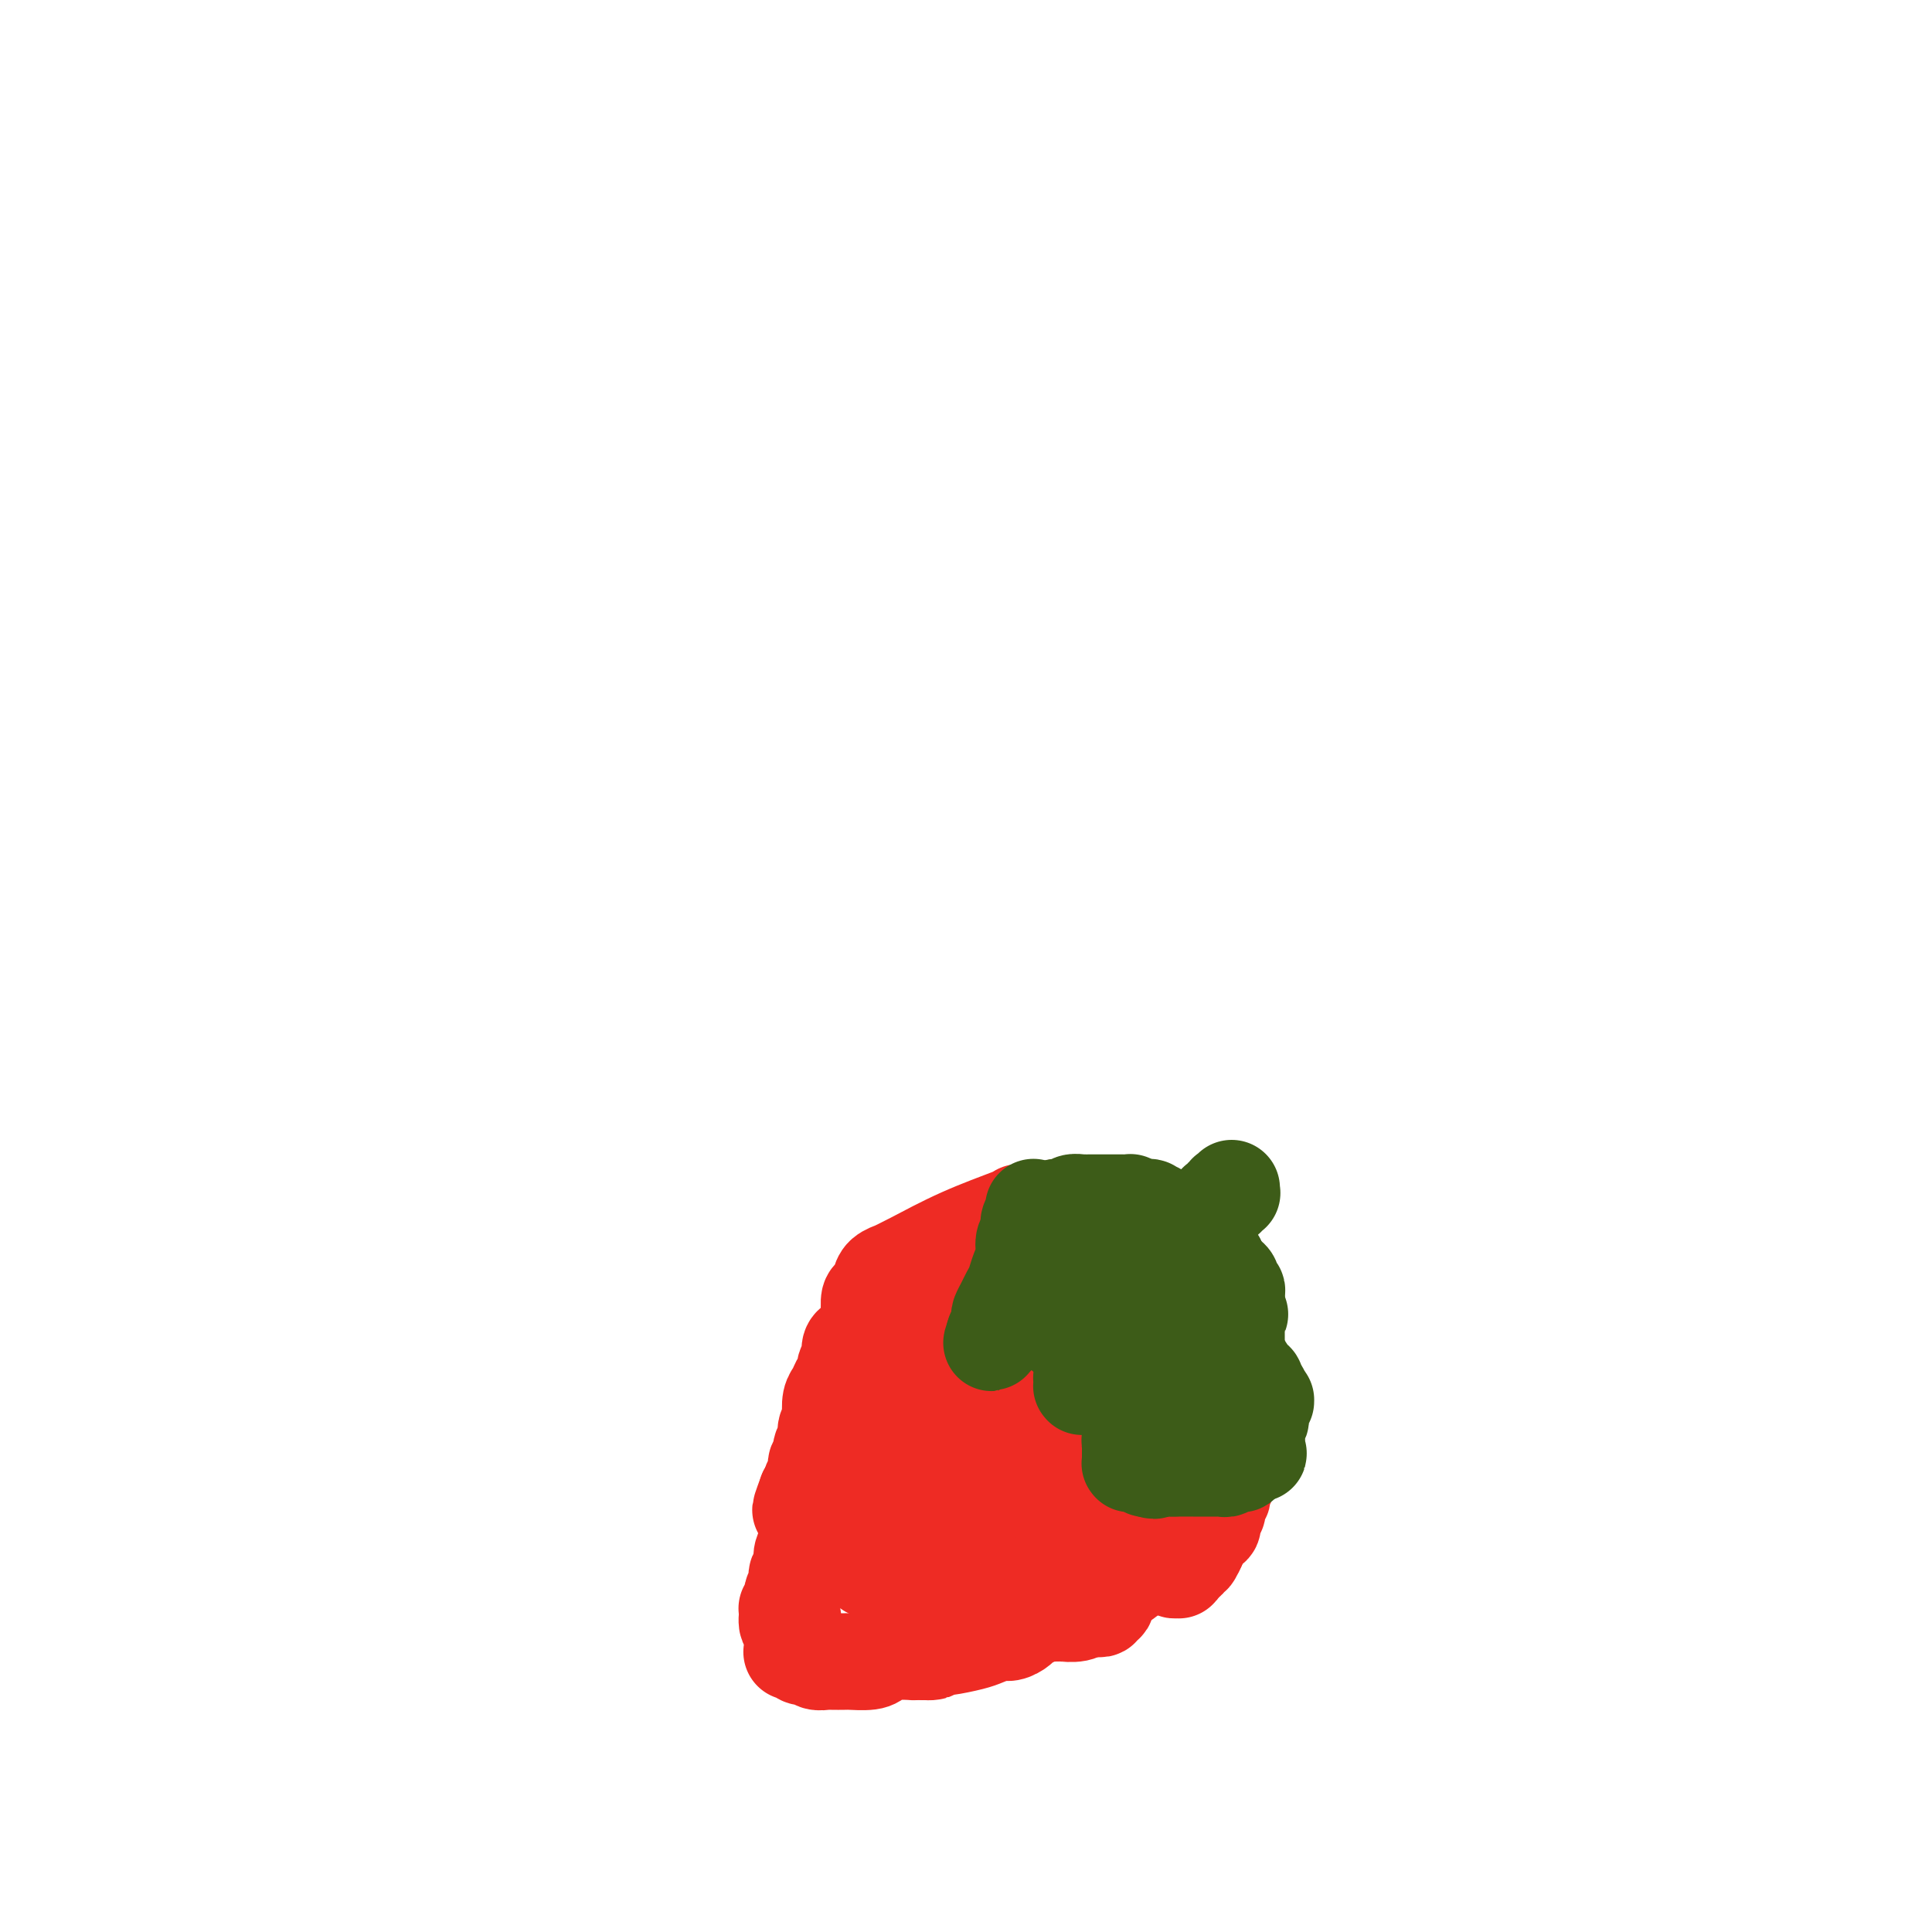<svg viewBox='0 0 400 400' version='1.1' xmlns='http://www.w3.org/2000/svg' xmlns:xlink='http://www.w3.org/1999/xlink'><g fill='none' stroke='#EE2B24' stroke-width='20' stroke-linecap='round' stroke-linejoin='round'><path d='M211,251c0.017,0.105 0.035,0.210 -2,1c-2.035,0.790 -6.121,2.267 -10,4c-3.879,1.733 -7.550,3.724 -10,5c-2.450,1.276 -3.678,1.838 -4,2c-0.322,0.162 0.264,-0.074 0,0c-0.264,0.074 -1.377,0.459 -2,1c-0.623,0.541 -0.755,1.237 -1,2c-0.245,0.763 -0.602,1.594 -1,2c-0.398,0.406 -0.838,0.387 -1,1c-0.162,0.613 -0.046,1.858 0,3c0.046,1.142 0.023,2.182 0,4c-0.023,1.818 -0.045,4.412 0,7c0.045,2.588 0.156,5.168 0,7c-0.156,1.832 -0.578,2.916 -1,4'/><path d='M179,294c-0.686,5.167 -0.902,4.085 -1,4c-0.098,-0.085 -0.079,0.827 0,2c0.079,1.173 0.218,2.607 0,4c-0.218,1.393 -0.791,2.744 -1,4c-0.209,1.256 -0.052,2.416 0,3c0.052,0.584 -0.001,0.593 0,1c0.001,0.407 0.056,1.212 0,2c-0.056,0.788 -0.221,1.558 0,2c0.221,0.442 0.830,0.556 1,1c0.170,0.444 -0.098,1.220 0,2c0.098,0.780 0.564,1.566 1,2c0.436,0.434 0.843,0.515 1,1c0.157,0.485 0.062,1.373 0,2c-0.062,0.627 -0.093,0.993 0,1c0.093,0.007 0.311,-0.347 1,0c0.689,0.347 1.849,1.393 3,2c1.151,0.607 2.293,0.774 3,1c0.707,0.226 0.980,0.509 2,1c1.020,0.491 2.788,1.189 6,2c3.212,0.811 7.868,1.734 10,2c2.132,0.266 1.740,-0.125 2,0c0.260,0.125 1.170,0.765 2,1c0.830,0.235 1.578,0.063 2,0c0.422,-0.063 0.517,-0.017 1,0c0.483,0.017 1.354,0.006 2,0c0.646,-0.006 1.066,-0.005 2,0c0.934,0.005 2.383,0.015 3,0c0.617,-0.015 0.403,-0.056 1,0c0.597,0.056 2.007,0.207 3,0c0.993,-0.207 1.569,-0.774 2,-1c0.431,-0.226 0.715,-0.113 1,0'/><path d='M226,333c2.852,-0.156 1.481,-0.046 1,0c-0.481,0.046 -0.072,0.028 0,0c0.072,-0.028 -0.192,-0.066 0,0c0.192,0.066 0.840,0.235 1,0c0.160,-0.235 -0.168,-0.875 0,-1c0.168,-0.125 0.833,0.266 1,0c0.167,-0.266 -0.165,-1.187 0,-2c0.165,-0.813 0.828,-1.517 1,-3c0.172,-1.483 -0.146,-3.746 0,-5c0.146,-1.254 0.757,-1.501 1,-2c0.243,-0.499 0.118,-1.251 0,-2c-0.118,-0.749 -0.229,-1.497 0,-2c0.229,-0.503 0.797,-0.763 1,-1c0.203,-0.237 0.039,-0.451 0,-1c-0.039,-0.549 0.046,-1.431 0,-2c-0.046,-0.569 -0.223,-0.823 0,-1c0.223,-0.177 0.844,-0.278 1,-1c0.156,-0.722 -0.154,-2.066 0,-3c0.154,-0.934 0.774,-1.458 1,-3c0.226,-1.542 0.060,-4.103 0,-5c-0.060,-0.897 -0.013,-0.132 0,-1c0.013,-0.868 -0.006,-3.370 0,-4c0.006,-0.630 0.039,0.613 0,0c-0.039,-0.613 -0.151,-3.081 0,-4c0.151,-0.919 0.564,-0.288 0,-1c-0.564,-0.712 -2.105,-2.768 -3,-4c-0.895,-1.232 -1.143,-1.639 -2,-4c-0.857,-2.361 -2.322,-6.674 -4,-9c-1.678,-2.326 -3.567,-2.665 -5,-4c-1.433,-1.335 -2.409,-3.667 -3,-5c-0.591,-1.333 -0.795,-1.666 -1,-2'/><path d='M216,261c-2.895,-4.652 -1.133,-1.782 -1,-1c0.133,0.782 -1.364,-0.522 -2,-1c-0.636,-0.478 -0.413,-0.128 -1,0c-0.587,0.128 -1.985,0.034 -3,0c-1.015,-0.034 -1.649,-0.009 -2,0c-0.351,0.009 -0.420,0.002 -1,0c-0.580,-0.002 -1.673,0.002 -2,0c-0.327,-0.002 0.111,-0.010 0,0c-0.111,0.010 -0.773,0.039 -1,0c-0.227,-0.039 -0.021,-0.146 0,0c0.021,0.146 -0.143,0.546 0,1c0.143,0.454 0.592,0.962 0,3c-0.592,2.038 -2.226,5.604 -3,9c-0.774,3.396 -0.687,6.620 -1,9c-0.313,2.380 -1.027,3.916 -1,6c0.027,2.084 0.796,4.716 1,6c0.204,1.284 -0.155,1.220 0,2c0.155,0.780 0.825,2.405 1,3c0.175,0.595 -0.145,0.160 0,0c0.145,-0.160 0.755,-0.045 1,0c0.245,0.045 0.126,0.019 0,0c-0.126,-0.019 -0.260,-0.032 0,0c0.260,0.032 0.914,0.110 1,0c0.086,-0.110 -0.395,-0.408 0,0c0.395,0.408 1.667,1.521 1,-1c-0.667,-2.521 -3.271,-8.676 -5,-12c-1.729,-3.324 -2.581,-3.818 -3,-4c-0.419,-0.182 -0.405,-0.052 -1,0c-0.595,0.052 -1.797,0.026 -3,0'/><path d='M191,281c-1.324,-0.584 -1.135,-0.043 -1,0c0.135,0.043 0.217,-0.411 0,0c-0.217,0.411 -0.732,1.688 -1,2c-0.268,0.312 -0.288,-0.341 0,0c0.288,0.341 0.885,1.677 1,2c0.115,0.323 -0.252,-0.366 0,0c0.252,0.366 1.125,1.786 2,4c0.875,2.214 1.754,5.221 2,7c0.246,1.779 -0.141,2.329 0,3c0.141,0.671 0.808,1.462 1,2c0.192,0.538 -0.093,0.822 0,1c0.093,0.178 0.562,0.250 1,0c0.438,-0.250 0.846,-0.824 1,-1c0.154,-0.176 0.056,0.045 0,0c-0.056,-0.045 -0.070,-0.355 0,-1c0.070,-0.645 0.224,-1.626 0,-2c-0.224,-0.374 -0.826,-0.143 -1,0c-0.174,0.143 0.081,0.197 0,0c-0.081,-0.197 -0.497,-0.645 -1,-1c-0.503,-0.355 -1.091,-0.618 -2,-1c-0.909,-0.382 -2.139,-0.883 -3,-1c-0.861,-0.117 -1.354,0.150 -2,0c-0.646,-0.150 -1.445,-0.717 -2,-1c-0.555,-0.283 -0.867,-0.283 -1,0c-0.133,0.283 -0.088,0.850 0,1c0.088,0.150 0.220,-0.118 0,0c-0.220,0.118 -0.791,0.620 -1,1c-0.209,0.380 -0.056,0.638 0,1c0.056,0.362 0.015,0.828 0,1c-0.015,0.172 -0.004,0.049 0,0c0.004,-0.049 0.002,-0.025 0,0'/><path d='M184,298c-0.094,0.724 0.671,0.532 1,0c0.329,-0.532 0.221,-1.406 1,-4c0.779,-2.594 2.443,-6.909 3,-10c0.557,-3.091 0.007,-4.958 0,-8c-0.007,-3.042 0.530,-7.260 1,-9c0.470,-1.740 0.872,-1.002 1,-1c0.128,0.002 -0.017,-0.732 0,-1c0.017,-0.268 0.197,-0.071 0,0c-0.197,0.071 -0.771,0.015 -1,0c-0.229,-0.015 -0.114,0.010 0,0c0.114,-0.010 0.227,-0.055 0,0c-0.227,0.055 -0.793,0.211 -1,0c-0.207,-0.211 -0.056,-0.789 0,-1c0.056,-0.211 0.016,-0.057 0,0c-0.016,0.057 -0.008,0.015 0,0c0.008,-0.015 0.017,-0.004 0,0c-0.017,0.004 -0.060,0.000 0,0c0.060,-0.000 0.222,0.004 0,0c-0.222,-0.004 -0.829,-0.015 -1,0c-0.171,0.015 0.094,0.056 0,0c-0.094,-0.056 -0.546,-0.207 -1,0c-0.454,0.207 -0.909,0.774 -1,1c-0.091,0.226 0.182,0.112 0,0c-0.182,-0.112 -0.819,-0.223 -1,0c-0.181,0.223 0.095,0.778 0,1c-0.095,0.222 -0.562,0.111 -1,0c-0.438,-0.111 -0.849,-0.222 -1,0c-0.151,0.222 -0.043,0.778 0,1c0.043,0.222 0.022,0.111 0,0'/><path d='M183,267c-1.150,0.482 -1.025,0.187 -1,0c0.025,-0.187 -0.050,-0.267 0,0c0.050,0.267 0.224,0.882 0,1c-0.224,0.118 -0.848,-0.259 -1,0c-0.152,0.259 0.166,1.154 0,2c-0.166,0.846 -0.818,1.641 -1,2c-0.182,0.359 0.105,0.280 0,1c-0.105,0.720 -0.602,2.239 -1,3c-0.398,0.761 -0.695,0.763 -1,1c-0.305,0.237 -0.616,0.708 -1,1c-0.384,0.292 -0.839,0.406 -1,1c-0.161,0.594 -0.028,1.669 0,2c0.028,0.331 -0.048,-0.081 0,0c0.048,0.081 0.220,0.655 0,1c-0.220,0.345 -0.833,0.461 -1,1c-0.167,0.539 0.113,1.500 0,2c-0.113,0.500 -0.618,0.539 -1,1c-0.382,0.461 -0.642,1.345 -1,2c-0.358,0.655 -0.813,1.082 -1,2c-0.187,0.918 -0.107,2.329 0,3c0.107,0.671 0.240,0.603 0,1c-0.240,0.397 -0.853,1.257 -1,2c-0.147,0.743 0.172,1.367 0,2c-0.172,0.633 -0.834,1.273 -1,2c-0.166,0.727 0.166,1.539 0,2c-0.166,0.461 -0.828,0.571 -1,1c-0.172,0.429 0.147,1.176 0,2c-0.147,0.824 -0.761,1.726 -1,2c-0.239,0.274 -0.103,-0.080 0,0c0.103,0.080 0.172,0.594 0,1c-0.172,0.406 -0.586,0.703 -1,1'/><path d='M167,309c-2.475,6.680 -0.663,2.380 0,1c0.663,-1.380 0.178,0.160 0,1c-0.178,0.840 -0.048,0.981 0,1c0.048,0.019 0.013,-0.082 0,0c-0.013,0.082 -0.003,0.347 0,1c0.003,0.653 0.001,1.694 0,2c-0.001,0.306 -0.001,-0.121 0,0c0.001,0.121 0.001,0.791 0,1c-0.001,0.209 -0.004,-0.045 0,0c0.004,0.045 0.016,0.387 0,1c-0.016,0.613 -0.061,1.497 0,2c0.061,0.503 0.228,0.624 0,1c-0.228,0.376 -0.850,1.007 -1,2c-0.150,0.993 0.171,2.350 0,3c-0.171,0.650 -0.834,0.595 -1,1c-0.166,0.405 0.166,1.270 0,2c-0.166,0.730 -0.829,1.324 -1,2c-0.171,0.676 0.150,1.435 0,2c-0.150,0.565 -0.772,0.936 -1,1c-0.228,0.064 -0.061,-0.179 0,0c0.061,0.179 0.016,0.780 0,1c-0.016,0.220 -0.004,0.059 0,0c0.004,-0.059 0.001,-0.017 0,0c-0.001,0.017 -0.001,0.008 0,0'/><path d='M163,334c-0.392,3.990 0.627,1.466 1,1c0.373,-0.466 0.100,1.128 0,2c-0.100,0.872 -0.027,1.022 0,1c0.027,-0.022 0.007,-0.217 0,0c-0.007,0.217 -0.002,0.845 0,1c0.002,0.155 0.001,-0.165 0,0c-0.001,0.165 -0.000,0.815 0,1c0.000,0.185 0.000,-0.094 0,0c-0.000,0.094 -0.001,0.561 0,1c0.001,0.439 0.004,0.850 0,1c-0.004,0.150 -0.015,0.041 0,0c0.015,-0.041 0.056,-0.012 0,0c-0.056,0.012 -0.208,0.007 0,0c0.208,-0.007 0.778,-0.016 1,0c0.222,0.016 0.097,0.057 0,0c-0.097,-0.057 -0.166,-0.212 0,0c0.166,0.212 0.568,0.793 1,1c0.432,0.207 0.894,0.041 1,0c0.106,-0.041 -0.142,0.041 0,0c0.142,-0.041 0.676,-0.207 1,0c0.324,0.207 0.437,0.787 1,1c0.563,0.213 1.576,0.058 2,0c0.424,-0.058 0.259,-0.018 1,0c0.741,0.018 2.388,0.015 3,0c0.612,-0.015 0.190,-0.043 1,0c0.810,0.043 2.853,0.155 4,0c1.147,-0.155 1.399,-0.577 2,-1c0.601,-0.423 1.553,-0.845 3,-1c1.447,-0.155 3.390,-0.042 4,0c0.610,0.042 -0.111,0.012 0,0c0.111,-0.012 1.056,-0.006 2,0'/><path d='M191,342c3.585,-0.249 1.549,0.129 1,0c-0.549,-0.129 0.389,-0.767 1,-1c0.611,-0.233 0.895,-0.063 1,0c0.105,0.063 0.031,0.018 0,0c-0.031,-0.018 -0.020,-0.008 0,0c0.020,0.008 0.049,0.013 0,0c-0.049,-0.013 -0.175,-0.046 0,0c0.175,0.046 0.651,0.171 2,0c1.349,-0.171 3.570,-0.637 5,-1c1.430,-0.363 2.070,-0.622 3,-1c0.930,-0.378 2.150,-0.874 3,-1c0.850,-0.126 1.330,0.120 2,0c0.670,-0.120 1.530,-0.605 2,-1c0.470,-0.395 0.549,-0.698 1,-1c0.451,-0.302 1.275,-0.601 2,-1c0.725,-0.399 1.353,-0.898 2,-1c0.647,-0.102 1.315,0.194 2,0c0.685,-0.194 1.388,-0.879 2,-1c0.612,-0.121 1.134,0.321 2,0c0.866,-0.321 2.078,-1.406 3,-2c0.922,-0.594 1.555,-0.698 2,-1c0.445,-0.302 0.700,-0.802 1,-1c0.300,-0.198 0.643,-0.094 1,0c0.357,0.094 0.726,0.179 1,0c0.274,-0.179 0.452,-0.622 1,-1c0.548,-0.378 1.467,-0.690 2,-1c0.533,-0.310 0.682,-0.619 1,-1c0.318,-0.381 0.807,-0.834 1,-1c0.193,-0.166 0.090,-0.045 0,0c-0.090,0.045 -0.169,0.013 0,0c0.169,-0.013 0.584,-0.006 1,0'/><path d='M236,325c2.057,-1.145 0.200,-0.007 0,0c-0.200,0.007 1.255,-1.115 2,-2c0.745,-0.885 0.778,-1.532 1,-2c0.222,-0.468 0.634,-0.758 1,-1c0.366,-0.242 0.685,-0.437 1,-1c0.315,-0.563 0.624,-1.495 1,-2c0.376,-0.505 0.819,-0.583 1,-1c0.181,-0.417 0.100,-1.172 0,-2c-0.100,-0.828 -0.219,-1.727 0,-2c0.219,-0.273 0.776,0.082 1,0c0.224,-0.082 0.116,-0.600 0,-1c-0.116,-0.400 -0.242,-0.681 0,-1c0.242,-0.319 0.850,-0.676 1,-1c0.150,-0.324 -0.157,-0.614 0,-1c0.157,-0.386 0.778,-0.869 1,-1c0.222,-0.131 0.045,0.091 0,0c-0.045,-0.091 0.040,-0.496 0,-1c-0.040,-0.504 -0.207,-1.107 0,-2c0.207,-0.893 0.788,-2.074 1,-3c0.212,-0.926 0.057,-1.595 0,-2c-0.057,-0.405 -0.015,-0.546 0,-1c0.015,-0.454 0.004,-1.221 0,-2c-0.004,-0.779 -0.000,-1.570 0,-2c0.000,-0.430 -0.003,-0.499 0,-1c0.003,-0.501 0.011,-1.432 0,-2c-0.011,-0.568 -0.041,-0.771 0,-1c0.041,-0.229 0.152,-0.484 0,-1c-0.152,-0.516 -0.566,-1.293 -1,-2c-0.434,-0.707 -0.886,-1.344 -1,-2c-0.114,-0.656 0.110,-1.330 0,-2c-0.110,-0.670 -0.555,-1.335 -1,-2'/><path d='M244,281c-0.702,-3.720 -0.957,-3.020 -1,-4c-0.043,-0.980 0.125,-3.640 0,-5c-0.125,-1.360 -0.542,-1.418 -1,-2c-0.458,-0.582 -0.956,-1.686 -1,-2c-0.044,-0.314 0.367,0.161 0,0c-0.367,-0.161 -1.513,-0.960 -2,-2c-0.487,-1.040 -0.314,-2.321 -1,-3c-0.686,-0.679 -2.229,-0.757 -3,-1c-0.771,-0.243 -0.769,-0.652 -1,-1c-0.231,-0.348 -0.695,-0.636 -1,-1c-0.305,-0.364 -0.451,-0.805 -1,-1c-0.549,-0.195 -1.502,-0.143 -2,0c-0.498,0.143 -0.541,0.377 -1,0c-0.459,-0.377 -1.335,-1.366 -2,-2c-0.665,-0.634 -1.120,-0.912 -2,-1c-0.880,-0.088 -2.185,0.014 -3,0c-0.815,-0.014 -1.139,-0.144 -2,0c-0.861,0.144 -2.257,0.560 -3,1c-0.743,0.440 -0.833,0.903 -1,1c-0.167,0.097 -0.412,-0.171 -1,0c-0.588,0.171 -1.520,0.781 -2,1c-0.480,0.219 -0.510,0.047 -1,0c-0.490,-0.047 -1.441,0.030 -2,0c-0.559,-0.030 -0.727,-0.167 -1,0c-0.273,0.167 -0.650,0.637 -1,1c-0.350,0.363 -0.672,0.618 -1,1c-0.328,0.382 -0.663,0.893 -1,1c-0.337,0.107 -0.678,-0.188 -1,0c-0.322,0.188 -0.625,0.858 -1,1c-0.375,0.142 -0.821,-0.245 -1,0c-0.179,0.245 -0.089,1.123 0,2'/><path d='M203,265c-1.083,1.059 -0.290,0.706 0,1c0.290,0.294 0.077,1.235 0,2c-0.077,0.765 -0.019,1.353 0,2c0.019,0.647 -0.001,1.351 0,2c0.001,0.649 0.024,1.241 0,2c-0.024,0.759 -0.094,1.685 0,2c0.094,0.315 0.350,0.017 1,1c0.650,0.983 1.692,3.245 2,4c0.308,0.755 -0.117,0.002 0,0c0.117,-0.002 0.778,0.746 1,1c0.222,0.254 0.006,0.016 0,0c-0.006,-0.016 0.199,0.192 1,0c0.801,-0.192 2.200,-0.783 3,-1c0.800,-0.217 1.003,-0.058 1,0c-0.003,0.058 -0.211,0.016 0,0c0.211,-0.016 0.841,-0.004 1,0c0.159,0.004 -0.154,0.001 0,0c0.154,-0.001 0.773,-0.000 1,0c0.227,0.000 0.061,-0.000 0,0c-0.061,0.000 -0.016,0.000 0,0c0.016,-0.000 0.002,-0.002 0,0c-0.002,0.002 0.009,0.006 0,0c-0.009,-0.006 -0.037,-0.022 0,0c0.037,0.022 0.137,0.081 0,0c-0.137,-0.081 -0.513,-0.301 -1,0c-0.487,0.301 -1.086,1.122 -2,2c-0.914,0.878 -2.143,1.813 -4,4c-1.857,2.187 -4.343,5.628 -6,8c-1.657,2.372 -2.485,3.677 -3,5c-0.515,1.323 -0.719,2.664 -1,4c-0.281,1.336 -0.641,2.668 -1,4'/><path d='M196,308c-0.756,2.084 -0.146,0.794 0,1c0.146,0.206 -0.171,1.908 0,3c0.171,1.092 0.829,1.576 1,2c0.171,0.424 -0.144,0.790 0,1c0.144,0.210 0.746,0.264 1,0c0.254,-0.264 0.159,-0.846 0,-1c-0.159,-0.154 -0.381,0.121 0,0c0.381,-0.121 1.366,-0.639 2,-1c0.634,-0.361 0.918,-0.565 1,-1c0.082,-0.435 -0.039,-1.100 0,-2c0.039,-0.900 0.237,-2.035 0,-3c-0.237,-0.965 -0.907,-1.761 -1,-2c-0.093,-0.239 0.393,0.080 0,0c-0.393,-0.080 -1.664,-0.557 -2,-1c-0.336,-0.443 0.264,-0.851 0,-1c-0.264,-0.149 -1.391,-0.040 -2,0c-0.609,0.040 -0.699,0.010 -1,0c-0.301,-0.010 -0.815,0.001 -1,0c-0.185,-0.001 -0.043,-0.012 0,0c0.043,0.012 -0.013,0.047 0,0c0.013,-0.047 0.095,-0.177 0,0c-0.095,0.177 -0.367,0.660 0,1c0.367,0.340 1.373,0.537 3,1c1.627,0.463 3.875,1.192 7,2c3.125,0.808 7.128,1.696 10,2c2.872,0.304 4.612,0.025 6,0c1.388,-0.025 2.424,0.203 3,0c0.576,-0.203 0.690,-0.838 1,-1c0.310,-0.162 0.814,0.149 1,0c0.186,-0.149 0.053,-0.757 0,-1c-0.053,-0.243 -0.027,-0.122 0,0'/><path d='M225,307c1.702,-0.330 0.456,-0.154 0,0c-0.456,0.154 -0.122,0.287 0,0c0.122,-0.287 0.033,-0.995 0,-2c-0.033,-1.005 -0.009,-2.307 0,-3c0.009,-0.693 0.003,-0.778 0,-1c-0.003,-0.222 -0.002,-0.581 0,-1c0.002,-0.419 0.004,-0.898 0,-1c-0.004,-0.102 -0.016,0.172 0,0c0.016,-0.172 0.059,-0.789 0,-1c-0.059,-0.211 -0.218,-0.015 -1,0c-0.782,0.015 -2.185,-0.150 -3,0c-0.815,0.150 -1.042,0.613 -1,1c0.042,0.387 0.352,0.696 0,1c-0.352,0.304 -1.366,0.603 -2,1c-0.634,0.397 -0.888,0.891 -1,1c-0.112,0.109 -0.083,-0.167 0,0c0.083,0.167 0.221,0.776 0,1c-0.221,0.224 -0.799,0.064 -1,0c-0.201,-0.064 -0.023,-0.031 0,0c0.023,0.031 -0.107,0.060 0,0c0.107,-0.060 0.453,-0.210 1,0c0.547,0.210 1.295,0.779 2,0c0.705,-0.779 1.365,-2.906 2,-4c0.635,-1.094 1.243,-1.155 2,-2c0.757,-0.845 1.663,-2.474 2,-3c0.337,-0.526 0.106,0.052 0,0c-0.106,-0.052 -0.086,-0.732 0,-1c0.086,-0.268 0.240,-0.123 0,0c-0.240,0.123 -0.872,0.226 -1,0c-0.128,-0.226 0.249,-0.779 0,-1c-0.249,-0.221 -1.125,-0.111 -2,0'/><path d='M222,292c-0.870,-0.135 -1.543,0.529 -2,1c-0.457,0.471 -0.696,0.749 -1,1c-0.304,0.251 -0.673,0.476 -1,1c-0.327,0.524 -0.612,1.348 -1,2c-0.388,0.652 -0.877,1.133 -1,2c-0.123,0.867 0.121,2.120 0,3c-0.121,0.880 -0.607,1.387 -1,2c-0.393,0.613 -0.694,1.331 -1,2c-0.306,0.669 -0.618,1.289 -1,2c-0.382,0.711 -0.833,1.514 -1,2c-0.167,0.486 -0.048,0.656 0,1c0.048,0.344 0.027,0.862 0,1c-0.027,0.138 -0.060,-0.102 0,0c0.060,0.102 0.212,0.548 0,1c-0.212,0.452 -0.789,0.909 -1,1c-0.211,0.091 -0.058,-0.186 0,0c0.058,0.186 0.019,0.833 0,1c-0.019,0.167 -0.019,-0.147 0,0c0.019,0.147 0.056,0.755 0,1c-0.056,0.245 -0.204,0.126 0,0c0.204,-0.126 0.762,-0.259 1,0c0.238,0.259 0.158,0.910 0,1c-0.158,0.090 -0.393,-0.382 0,0c0.393,0.382 1.414,1.618 2,2c0.586,0.382 0.735,-0.090 1,0c0.265,0.090 0.645,0.742 1,1c0.355,0.258 0.686,0.122 1,0c0.314,-0.122 0.610,-0.228 1,0c0.390,0.228 0.874,0.792 1,1c0.126,0.208 -0.107,0.059 0,0c0.107,-0.059 0.553,-0.030 1,0'/><path d='M220,321c1.388,0.774 0.357,0.207 0,0c-0.357,-0.207 -0.040,-0.056 0,0c0.040,0.056 -0.196,0.015 0,0c0.196,-0.015 0.826,-0.005 1,0c0.174,0.005 -0.107,0.005 0,0c0.107,-0.005 0.603,-0.015 1,0c0.397,0.015 0.696,0.056 1,0c0.304,-0.056 0.613,-0.207 1,0c0.387,0.207 0.852,0.774 1,1c0.148,0.226 -0.020,0.113 0,0c0.020,-0.113 0.230,-0.227 1,0c0.770,0.227 2.102,0.793 3,1c0.898,0.207 1.364,0.055 2,0c0.636,-0.055 1.442,-0.014 2,0c0.558,0.014 0.866,-0.000 1,0c0.134,0.000 0.092,0.014 0,0c-0.092,-0.014 -0.235,-0.055 0,0c0.235,0.055 0.846,0.207 1,0c0.154,-0.207 -0.151,-0.774 0,-1c0.151,-0.226 0.757,-0.112 1,0c0.243,0.112 0.122,0.223 0,0c-0.122,-0.223 -0.245,-0.781 0,-1c0.245,-0.219 0.857,-0.100 1,0c0.143,0.100 -0.183,0.182 0,0c0.183,-0.182 0.875,-0.627 1,-1c0.125,-0.373 -0.317,-0.674 0,-1c0.317,-0.326 1.391,-0.676 2,-1c0.609,-0.324 0.751,-0.623 1,-1c0.249,-0.377 0.606,-0.832 1,-1c0.394,-0.168 0.827,-0.048 1,0c0.173,0.048 0.087,0.024 0,0'/><path d='M243,316c1.547,-1.023 0.414,-0.082 0,0c-0.414,0.082 -0.111,-0.695 0,-1c0.111,-0.305 0.029,-0.138 0,0c-0.029,0.138 -0.005,0.246 0,0c0.005,-0.246 -0.009,-0.847 0,-1c0.009,-0.153 0.041,0.142 0,0c-0.041,-0.142 -0.155,-0.721 0,-1c0.155,-0.279 0.577,-0.257 1,-1c0.423,-0.743 0.845,-2.251 1,-3c0.155,-0.749 0.041,-0.741 0,-1c-0.041,-0.259 -0.011,-0.786 0,-1c0.011,-0.214 0.003,-0.114 0,0c-0.003,0.114 -0.001,0.243 0,0c0.001,-0.243 0.000,-0.857 0,-1c-0.000,-0.143 -0.000,0.186 0,0c0.000,-0.186 0.000,-0.886 0,-1c-0.000,-0.114 -0.000,0.359 0,0c0.000,-0.359 0.000,-1.551 0,-2c-0.000,-0.449 -0.001,-0.156 0,0c0.001,0.156 0.004,0.175 0,0c-0.004,-0.175 -0.015,-0.542 0,-1c0.015,-0.458 0.057,-1.005 0,-1c-0.057,0.005 -0.212,0.564 0,0c0.212,-0.564 0.793,-2.249 1,-3c0.207,-0.751 0.041,-0.568 0,-1c-0.041,-0.432 0.041,-1.478 0,-2c-0.041,-0.522 -0.207,-0.518 0,-1c0.207,-0.482 0.788,-1.449 1,-2c0.212,-0.551 0.057,-0.687 0,-1c-0.057,-0.313 -0.016,-0.804 0,-1c0.016,-0.196 0.008,-0.098 0,0'/><path d='M247,290c0.619,-3.979 0.166,-0.926 0,0c-0.166,0.926 -0.044,-0.276 0,-1c0.044,-0.724 0.012,-0.969 0,-1c-0.012,-0.031 -0.003,0.151 0,0c0.003,-0.151 0.001,-0.635 0,-1c-0.001,-0.365 0.001,-0.613 0,-1c-0.001,-0.387 -0.004,-0.915 0,-1c0.004,-0.085 0.016,0.273 0,0c-0.016,-0.273 -0.060,-1.176 0,-2c0.060,-0.824 0.224,-1.567 0,-2c-0.224,-0.433 -0.834,-0.554 -1,-1c-0.166,-0.446 0.114,-1.217 0,-2c-0.114,-0.783 -0.622,-1.577 -1,-2c-0.378,-0.423 -0.627,-0.476 -1,-1c-0.373,-0.524 -0.870,-1.520 -1,-2c-0.130,-0.480 0.106,-0.443 0,-1c-0.106,-0.557 -0.554,-1.709 -1,-2c-0.446,-0.291 -0.889,0.277 -1,0c-0.111,-0.277 0.110,-1.399 0,-2c-0.110,-0.601 -0.552,-0.682 -1,-1c-0.448,-0.318 -0.904,-0.874 -1,-1c-0.096,-0.126 0.166,0.178 0,0c-0.166,-0.178 -0.762,-0.836 -1,-1c-0.238,-0.164 -0.118,0.167 0,0c0.118,-0.167 0.234,-0.832 0,-1c-0.234,-0.168 -0.818,0.162 -1,0c-0.182,-0.162 0.040,-0.817 0,-1c-0.040,-0.183 -0.341,0.106 -1,0c-0.659,-0.106 -1.678,-0.605 -2,-1c-0.322,-0.395 0.051,-0.684 0,-1c-0.051,-0.316 -0.525,-0.658 -1,-1'/><path d='M233,260c-2.267,-2.414 -1.933,-0.450 -2,0c-0.067,0.450 -0.533,-0.616 -1,-1c-0.467,-0.384 -0.933,-0.088 -1,0c-0.067,0.088 0.265,-0.033 0,0c-0.265,0.033 -1.128,0.219 -2,0c-0.872,-0.219 -1.754,-0.843 -2,-1c-0.246,-0.157 0.144,0.154 0,0c-0.144,-0.154 -0.822,-0.773 -1,-1c-0.178,-0.227 0.145,-0.061 0,0c-0.145,0.061 -0.757,0.016 -1,0c-0.243,-0.016 -0.118,-0.003 0,0c0.118,0.003 0.229,-0.003 0,0c-0.229,0.003 -0.797,0.016 -1,0c-0.203,-0.016 -0.040,-0.061 0,0c0.040,0.061 -0.042,0.226 0,0c0.042,-0.226 0.207,-0.845 0,-1c-0.207,-0.155 -0.788,0.155 -1,0c-0.212,-0.155 -0.057,-0.774 0,-1c0.057,-0.226 0.015,-0.061 0,0c-0.015,0.061 -0.004,0.016 0,0c0.004,-0.016 0.001,-0.004 0,0c-0.001,0.004 -0.001,0.001 0,0c0.001,-0.001 0.004,-0.000 0,0c-0.004,0.000 -0.016,0.000 0,0c0.016,-0.000 0.060,-0.000 0,0c-0.060,0.000 -0.223,0.000 0,0c0.223,-0.000 0.833,-0.000 1,0c0.167,0.000 -0.110,0.000 0,0c0.110,-0.000 0.607,-0.000 1,0c0.393,0.000 0.684,0.000 1,0c0.316,-0.000 0.658,-0.000 1,0'/><path d='M225,255c0.575,-0.155 0.014,-0.041 0,0c-0.014,0.041 0.521,0.011 1,0c0.479,-0.011 0.902,-0.003 1,0c0.098,0.003 -0.128,0.001 0,0c0.128,-0.001 0.612,-0.000 1,0c0.388,0.000 0.681,0.000 1,0c0.319,-0.000 0.664,-0.000 1,0c0.336,0.000 0.664,0.000 1,0c0.336,-0.000 0.682,-0.001 1,0c0.318,0.001 0.610,0.003 1,0c0.390,-0.003 0.878,-0.012 1,0c0.122,0.012 -0.122,0.044 0,0c0.122,-0.044 0.610,-0.166 1,0c0.390,0.166 0.682,0.619 1,1c0.318,0.381 0.664,0.691 1,1c0.336,0.309 0.663,0.618 1,1c0.337,0.382 0.683,0.837 1,1c0.317,0.163 0.606,0.034 1,0c0.394,-0.034 0.894,0.029 1,0c0.106,-0.029 -0.182,-0.149 0,0c0.182,0.149 0.832,0.566 1,1c0.168,0.434 -0.148,0.886 0,1c0.148,0.114 0.761,-0.110 1,0c0.239,0.110 0.105,0.554 0,1c-0.105,0.446 -0.182,0.893 0,1c0.182,0.107 0.622,-0.126 1,0c0.378,0.126 0.692,0.611 1,1c0.308,0.389 0.608,0.682 1,1c0.392,0.318 0.875,0.663 1,1c0.125,0.337 -0.107,0.668 0,1c0.107,0.332 0.554,0.666 1,1'/><path d='M248,268c2.118,1.964 0.414,0.373 0,0c-0.414,-0.373 0.462,0.473 1,1c0.538,0.527 0.737,0.737 1,1c0.263,0.263 0.591,0.581 1,1c0.409,0.419 0.898,0.939 1,1c0.102,0.061 -0.184,-0.338 0,0c0.184,0.338 0.838,1.414 1,2c0.162,0.586 -0.168,0.682 0,1c0.168,0.318 0.833,0.857 1,1c0.167,0.143 -0.166,-0.112 0,0c0.166,0.112 0.829,0.590 1,1c0.171,0.410 -0.150,0.753 0,1c0.150,0.247 0.772,0.398 1,1c0.228,0.602 0.061,1.654 0,2c-0.061,0.346 -0.016,-0.013 0,0c0.016,0.013 0.004,0.399 0,1c-0.004,0.601 -0.001,1.417 0,2c0.001,0.583 0.000,0.933 0,1c-0.000,0.067 -0.000,-0.151 0,0c0.000,0.151 0.000,0.669 0,1c-0.000,0.331 -0.000,0.474 0,1c0.000,0.526 0.000,1.437 0,2c-0.000,0.563 -0.000,0.780 0,1c0.000,0.220 0.000,0.444 0,1c-0.000,0.556 -0.000,1.445 0,2c0.000,0.555 0.001,0.775 0,1c-0.001,0.225 -0.003,0.455 0,1c0.003,0.545 0.011,1.404 0,2c-0.011,0.596 -0.041,0.930 0,1c0.041,0.070 0.155,-0.123 0,0c-0.155,0.123 -0.577,0.561 -1,1'/><path d='M255,299c-0.155,2.947 -0.042,1.316 0,1c0.042,-0.316 0.012,0.684 0,1c-0.012,0.316 -0.007,-0.052 0,0c0.007,0.052 0.016,0.525 0,1c-0.016,0.475 -0.056,0.953 0,1c0.056,0.047 0.207,-0.338 0,0c-0.207,0.338 -0.774,1.400 -1,2c-0.226,0.600 -0.112,0.739 0,1c0.112,0.261 0.222,0.645 0,1c-0.222,0.355 -0.778,0.683 -1,1c-0.222,0.317 -0.112,0.625 0,1c0.112,0.375 0.226,0.819 0,1c-0.226,0.181 -0.793,0.100 -1,0c-0.207,-0.100 -0.055,-0.219 0,0c0.055,0.219 0.015,0.776 0,1c-0.015,0.224 -0.003,0.116 0,0c0.003,-0.116 -0.003,-0.239 0,0c0.003,0.239 0.015,0.838 0,1c-0.015,0.162 -0.057,-0.115 0,0c0.057,0.115 0.212,0.623 0,1c-0.212,0.377 -0.793,0.623 -1,1c-0.207,0.377 -0.042,0.886 0,1c0.042,0.114 -0.040,-0.165 0,0c0.040,0.165 0.203,0.775 0,1c-0.203,0.225 -0.771,0.063 -1,0c-0.229,-0.063 -0.118,-0.029 0,0c0.118,0.029 0.241,0.052 0,0c-0.241,-0.052 -0.848,-0.179 -1,0c-0.152,0.179 0.151,0.664 0,1c-0.151,0.336 -0.758,0.525 -1,1c-0.242,0.475 -0.121,1.238 0,2'/><path d='M248,320c-1.311,3.184 -1.087,0.643 -1,0c0.087,-0.643 0.037,0.611 0,1c-0.037,0.389 -0.062,-0.088 0,0c0.062,0.088 0.209,0.742 0,1c-0.209,0.258 -0.774,0.121 -1,0c-0.226,-0.121 -0.112,-0.225 0,0c0.112,0.225 0.222,0.778 0,1c-0.222,0.222 -0.777,0.111 -1,0c-0.223,-0.111 -0.112,-0.222 0,0c0.112,0.222 0.227,0.777 0,1c-0.227,0.223 -0.797,0.113 -1,0c-0.203,-0.113 -0.040,-0.231 0,0c0.040,0.231 -0.042,0.809 0,1c0.042,0.191 0.207,-0.004 0,0c-0.207,0.004 -0.788,0.208 -1,0c-0.212,-0.208 -0.057,-0.829 0,-1c0.057,-0.171 0.014,0.109 0,0c-0.014,-0.109 -0.001,-0.607 0,-1c0.001,-0.393 -0.010,-0.681 0,-1c0.010,-0.319 0.040,-0.668 0,-1c-0.040,-0.332 -0.150,-0.648 0,-1c0.150,-0.352 0.561,-0.741 1,-1c0.439,-0.259 0.906,-0.388 1,-1c0.094,-0.612 -0.185,-1.707 0,-2c0.185,-0.293 0.834,0.217 1,0c0.166,-0.217 -0.152,-1.162 0,-2c0.152,-0.838 0.773,-1.570 1,-2c0.227,-0.430 0.061,-0.559 0,-1c-0.061,-0.441 -0.016,-1.196 0,-2c0.016,-0.804 0.005,-1.658 0,-2c-0.005,-0.342 -0.002,-0.171 0,0'/><path d='M247,307c0.464,-3.026 0.124,-2.092 0,-2c-0.124,0.092 -0.032,-0.657 0,-1c0.032,-0.343 0.005,-0.280 0,-1c-0.005,-0.720 0.013,-2.225 0,-3c-0.013,-0.775 -0.058,-0.822 0,-1c0.058,-0.178 0.218,-0.488 0,-1c-0.218,-0.512 -0.813,-1.224 -1,-2c-0.187,-0.776 0.036,-1.614 0,-2c-0.036,-0.386 -0.331,-0.321 -1,-1c-0.669,-0.679 -1.712,-2.102 -2,-3c-0.288,-0.898 0.178,-1.271 0,-2c-0.178,-0.729 -0.999,-1.813 -2,-3c-1.001,-1.187 -2.180,-2.478 -3,-4c-0.820,-1.522 -1.281,-3.276 -2,-5c-0.719,-1.724 -1.697,-3.417 -2,-4c-0.303,-0.583 0.069,-0.054 0,0c-0.069,0.054 -0.578,-0.367 -1,-1c-0.422,-0.633 -0.757,-1.479 -1,-2c-0.243,-0.521 -0.392,-0.717 -1,-1c-0.608,-0.283 -1.674,-0.654 -2,-1c-0.326,-0.346 0.086,-0.667 0,-1c-0.086,-0.333 -0.672,-0.677 -1,-1c-0.328,-0.323 -0.399,-0.626 -1,-1c-0.601,-0.374 -1.733,-0.818 -2,-1c-0.267,-0.182 0.332,-0.100 0,0c-0.332,0.100 -1.595,0.220 -2,0c-0.405,-0.220 0.049,-0.780 0,-1c-0.049,-0.220 -0.601,-0.100 -1,0c-0.399,0.100 -0.646,0.181 -1,0c-0.354,-0.181 -0.815,-0.623 -1,-1c-0.185,-0.377 -0.092,-0.688 0,-1'/><path d='M220,260c-2.349,-1.797 -1.222,-0.289 -1,0c0.222,0.289 -0.462,-0.640 -1,-1c-0.538,-0.360 -0.929,-0.149 -1,0c-0.071,0.149 0.177,0.237 0,0c-0.177,-0.237 -0.779,-0.799 -1,-1c-0.221,-0.201 -0.059,-0.040 0,0c0.059,0.040 0.016,-0.041 0,0c-0.016,0.041 -0.004,0.203 0,0c0.004,-0.203 0.001,-0.773 0,-1c-0.001,-0.227 -0.000,-0.112 0,0c0.000,0.112 0.000,0.223 0,0c-0.000,-0.223 -0.000,-0.778 0,-1c0.000,-0.222 0.000,-0.112 0,0c-0.000,0.112 -0.001,0.226 0,0c0.001,-0.226 0.004,-0.793 0,-1c-0.004,-0.207 -0.015,-0.056 0,0c0.015,0.056 0.055,0.015 0,0c-0.055,-0.015 -0.207,-0.004 0,0c0.207,0.004 0.772,0.001 1,0c0.228,-0.001 0.118,-0.000 0,0c-0.118,0.000 -0.243,0.000 0,0c0.243,-0.000 0.853,-0.000 1,0c0.147,0.000 -0.171,0.000 0,0c0.171,-0.000 0.830,-0.000 1,0c0.170,0.000 -0.150,0.000 0,0c0.150,-0.000 0.772,-0.000 1,0c0.228,0.000 0.064,0.000 0,0c-0.064,-0.000 -0.027,-0.000 0,0c0.027,0.000 0.046,0.000 0,0c-0.046,-0.000 -0.156,-0.000 0,0c0.156,0.000 0.578,0.000 1,0'/><path d='M221,255c0.729,-0.168 0.052,-0.086 0,0c-0.052,0.086 0.523,0.178 1,0c0.477,-0.178 0.857,-0.626 1,-1c0.143,-0.374 0.049,-0.675 0,-1c-0.049,-0.325 -0.052,-0.676 0,-1c0.052,-0.324 0.158,-0.623 0,-1c-0.158,-0.377 -0.582,-0.833 -1,-1c-0.418,-0.167 -0.830,-0.045 -1,0c-0.170,0.045 -0.097,0.012 0,0c0.097,-0.012 0.218,-0.004 0,0c-0.218,0.004 -0.775,0.005 -1,0c-0.225,-0.005 -0.117,-0.015 0,0c0.117,0.015 0.242,0.057 0,0c-0.242,-0.057 -0.850,-0.213 -1,0c-0.150,0.213 0.157,0.793 0,1c-0.157,0.207 -0.778,0.040 -1,0c-0.222,-0.040 -0.044,0.046 0,0c0.044,-0.046 -0.044,-0.224 0,0c0.044,0.224 0.222,0.848 0,1c-0.222,0.152 -0.844,-0.170 -1,0c-0.156,0.170 0.156,0.830 0,1c-0.156,0.170 -0.778,-0.152 -1,0c-0.222,0.152 -0.044,0.776 0,1c0.044,0.224 -0.045,0.046 0,0c0.045,-0.046 0.223,0.040 0,0c-0.223,-0.040 -0.848,-0.207 -1,0c-0.152,0.207 0.169,0.787 0,1c-0.169,0.213 -0.829,0.057 -1,0c-0.171,-0.057 0.146,-0.015 0,0c-0.146,0.015 -0.756,0.004 -1,0c-0.244,-0.004 -0.122,-0.002 0,0'/><path d='M213,255c-1.409,0.769 -0.430,0.192 0,0c0.430,-0.192 0.311,0.001 0,0c-0.311,-0.001 -0.815,-0.196 -1,0c-0.185,0.196 -0.049,0.785 0,1c0.049,0.215 0.013,0.058 0,0c-0.013,-0.058 -0.004,-0.015 0,0c0.004,0.015 0.001,0.004 0,0c-0.001,-0.004 -0.000,-0.001 0,0c0.000,0.001 0.000,0.000 0,0c-0.000,-0.000 -0.000,-0.000 0,0c0.000,0.000 0.000,0.000 0,0'/></g>
<g fill='none' stroke='#3D5C18' stroke-width='20' stroke-linecap='round' stroke-linejoin='round'><path d='M214,250c-0.033,-0.066 -0.065,-0.132 0,0c0.065,0.132 0.229,0.461 0,1c-0.229,0.539 -0.849,1.288 -1,2c-0.151,0.712 0.167,1.388 0,2c-0.167,0.612 -0.818,1.161 -1,2c-0.182,0.839 0.106,1.968 0,3c-0.106,1.032 -0.607,1.968 -1,3c-0.393,1.032 -0.680,2.159 -1,3c-0.320,0.841 -0.674,1.395 -1,2c-0.326,0.605 -0.623,1.262 -1,2c-0.377,0.738 -0.832,1.557 -1,2c-0.168,0.443 -0.049,0.511 0,1c0.049,0.489 0.027,1.399 0,2c-0.027,0.601 -0.060,0.893 0,1c0.060,0.107 0.212,0.029 0,0c-0.212,-0.029 -0.789,-0.008 -1,0c-0.211,0.008 -0.057,0.002 0,0c0.057,-0.002 0.015,-0.001 0,0c-0.015,0.001 -0.004,0.000 0,0c0.004,-0.000 0.002,-0.000 0,0'/><path d='M206,276c-1.297,3.993 -0.541,0.975 0,0c0.541,-0.975 0.866,0.094 1,0c0.134,-0.094 0.078,-1.349 0,-2c-0.078,-0.651 -0.177,-0.698 0,-1c0.177,-0.302 0.628,-0.859 1,-1c0.372,-0.141 0.663,0.134 1,0c0.337,-0.134 0.721,-0.677 1,-1c0.279,-0.323 0.453,-0.426 1,-1c0.547,-0.574 1.466,-1.618 2,-2c0.534,-0.382 0.683,-0.102 1,0c0.317,0.102 0.803,0.027 1,0c0.197,-0.027 0.105,-0.007 0,0c-0.105,0.007 -0.224,0.002 0,0c0.224,-0.002 0.791,-0.001 1,0c0.209,0.001 0.059,0.000 0,0c-0.059,-0.000 -0.026,-0.000 0,0c0.026,0.000 0.044,0.000 0,0c-0.044,-0.000 -0.151,-0.000 0,0c0.151,0.000 0.561,0.000 1,0c0.439,-0.000 0.906,-0.000 1,0c0.094,0.000 -0.185,0.000 0,0c0.185,-0.000 0.834,-0.000 1,0c0.166,0.000 -0.152,0.000 0,0c0.152,-0.000 0.773,-0.000 1,0c0.227,0.000 0.060,0.000 0,0c-0.060,-0.000 -0.012,-0.000 0,0c0.012,0.000 -0.011,0.000 0,0c0.011,-0.000 0.054,-0.000 0,0c-0.054,0.000 -0.207,0.000 0,0c0.207,-0.000 0.773,-0.000 1,0c0.227,0.000 0.113,0.000 0,0'/><path d='M221,268c1.400,-0.003 0.901,-0.012 1,0c0.099,0.012 0.797,0.045 1,0c0.203,-0.045 -0.089,-0.166 0,0c0.089,0.166 0.560,0.621 1,1c0.440,0.379 0.850,0.681 1,1c0.150,0.319 0.040,0.654 0,1c-0.040,0.346 -0.011,0.702 0,1c0.011,0.298 0.003,0.538 0,1c-0.003,0.462 0.000,1.145 0,2c-0.000,0.855 -0.004,1.883 0,3c0.004,1.117 0.015,2.324 0,3c-0.015,0.676 -0.057,0.822 0,1c0.057,0.178 0.211,0.387 0,1c-0.211,0.613 -0.789,1.629 -1,2c-0.211,0.371 -0.057,0.099 0,0c0.057,-0.099 0.015,-0.023 0,0c-0.015,0.023 -0.004,-0.008 0,0c0.004,0.008 0.001,0.054 0,0c-0.001,-0.054 -0.000,-0.207 0,0c0.000,0.207 0.000,0.773 0,1c-0.000,0.227 -0.000,0.113 0,0c0.000,-0.113 0.000,-0.226 0,0c-0.000,0.226 -0.001,0.793 0,1c0.001,0.207 0.004,0.056 0,0c-0.004,-0.056 -0.015,-0.018 0,0c0.015,0.018 0.056,0.015 0,0c-0.056,-0.015 -0.207,-0.043 0,0c0.207,0.043 0.774,0.155 1,0c0.226,-0.155 0.113,-0.578 0,-1'/><path d='M225,286c0.014,2.150 0.050,0.523 0,0c-0.050,-0.523 -0.186,0.056 0,0c0.186,-0.056 0.694,-0.747 1,-1c0.306,-0.253 0.410,-0.068 1,0c0.590,0.068 1.665,0.018 2,0c0.335,-0.018 -0.069,-0.005 0,0c0.069,0.005 0.611,0.001 1,0c0.389,-0.001 0.626,-0.000 1,0c0.374,0.000 0.885,0.000 1,0c0.115,-0.000 -0.166,-0.000 0,0c0.166,0.000 0.780,-0.000 1,0c0.220,0.000 0.045,0.000 0,0c-0.045,-0.000 0.041,-0.001 0,0c-0.041,0.001 -0.207,0.004 0,0c0.207,-0.004 0.787,-0.015 1,0c0.213,0.015 0.057,0.057 0,0c-0.057,-0.057 -0.016,-0.212 0,0c0.016,0.212 0.008,0.793 0,1c-0.008,0.207 -0.017,0.042 0,0c0.017,-0.042 0.061,0.040 0,0c-0.061,-0.040 -0.228,-0.203 0,0c0.228,0.203 0.849,0.773 1,1c0.151,0.227 -0.170,0.112 0,0c0.170,-0.112 0.830,-0.223 1,0c0.170,0.223 -0.152,0.778 0,1c0.152,0.222 0.776,0.112 1,0c0.224,-0.112 0.046,-0.226 0,0c-0.046,0.226 0.039,0.793 0,1c-0.039,0.207 -0.203,0.056 0,0c0.203,-0.056 0.772,-0.016 1,0c0.228,0.016 0.114,0.008 0,0'/><path d='M238,289c0.928,0.845 0.249,0.957 0,1c-0.249,0.043 -0.067,0.017 0,0c0.067,-0.017 0.019,-0.025 0,0c-0.019,0.025 -0.008,0.082 0,0c0.008,-0.082 0.012,-0.302 0,0c-0.012,0.302 -0.041,1.127 0,2c0.041,0.873 0.151,1.793 0,2c-0.151,0.207 -0.562,-0.298 -1,0c-0.438,0.298 -0.901,1.401 -1,2c-0.099,0.599 0.166,0.696 0,1c-0.166,0.304 -0.762,0.816 -1,1c-0.238,0.184 -0.116,0.039 0,0c0.116,-0.039 0.227,0.027 0,0c-0.227,-0.027 -0.793,-0.147 -1,0c-0.207,0.147 -0.055,0.560 0,1c0.055,0.440 0.015,0.906 0,1c-0.015,0.094 -0.004,-0.185 0,0c0.004,0.185 0.001,0.833 0,1c-0.001,0.167 -0.000,-0.148 0,0c0.000,0.148 0.000,0.758 0,1c-0.000,0.242 -0.000,0.118 0,0c0.000,-0.118 0.000,-0.228 0,0c-0.000,0.228 -0.001,0.793 0,1c0.001,0.207 0.003,0.056 0,0c-0.003,-0.056 -0.012,-0.016 0,0c0.012,0.016 0.045,0.008 0,0c-0.045,-0.008 -0.167,-0.016 0,0c0.167,0.016 0.622,0.056 1,0c0.378,-0.056 0.679,-0.207 1,0c0.321,0.207 0.663,0.774 1,1c0.337,0.226 0.668,0.113 1,0'/><path d='M238,304c0.981,0.928 1.433,0.249 2,0c0.567,-0.249 1.250,-0.067 2,0c0.750,0.067 1.568,0.018 2,0c0.432,-0.018 0.479,-0.005 1,0c0.521,0.005 1.515,0.001 2,0c0.485,-0.001 0.459,-0.000 1,0c0.541,0.000 1.647,0.000 2,0c0.353,-0.000 -0.049,-0.000 0,0c0.049,0.000 0.549,0.000 1,0c0.451,-0.000 0.853,0.000 1,0c0.147,-0.000 0.038,-0.000 0,0c-0.038,0.000 -0.006,0.000 0,0c0.006,-0.000 -0.013,-0.000 0,0c0.013,0.000 0.060,0.001 0,0c-0.060,-0.001 -0.227,-0.004 0,0c0.227,0.004 0.848,0.015 1,0c0.152,-0.015 -0.166,-0.057 0,0c0.166,0.057 0.815,0.211 1,0c0.185,-0.211 -0.094,-0.789 0,-1c0.094,-0.211 0.560,-0.057 1,0c0.440,0.057 0.854,0.015 1,0c0.146,-0.015 0.024,-0.003 0,0c-0.024,0.003 0.050,-0.003 0,0c-0.050,0.003 -0.223,0.015 0,0c0.223,-0.015 0.843,-0.055 1,0c0.157,0.055 -0.151,0.207 0,0c0.151,-0.207 0.759,-0.774 1,-1c0.241,-0.226 0.116,-0.112 0,0c-0.116,0.112 -0.224,0.223 0,0c0.224,-0.223 0.778,-0.778 1,-1c0.222,-0.222 0.111,-0.111 0,0'/><path d='M259,301c3.188,-0.357 0.657,0.251 0,0c-0.657,-0.251 0.560,-1.362 1,-2c0.440,-0.638 0.103,-0.803 0,-1c-0.103,-0.197 0.029,-0.424 0,-1c-0.029,-0.576 -0.218,-1.499 0,-2c0.218,-0.501 0.844,-0.578 1,-1c0.156,-0.422 -0.158,-1.189 0,-2c0.158,-0.811 0.788,-1.667 1,-2c0.212,-0.333 0.005,-0.145 0,0c-0.005,0.145 0.191,0.246 0,0c-0.191,-0.246 -0.769,-0.840 -1,-1c-0.231,-0.160 -0.116,0.114 0,0c0.116,-0.114 0.234,-0.615 0,-1c-0.234,-0.385 -0.821,-0.653 -1,-1c-0.179,-0.347 0.051,-0.775 0,-1c-0.051,-0.225 -0.384,-0.249 -1,-1c-0.616,-0.751 -1.517,-2.228 -2,-3c-0.483,-0.772 -0.548,-0.837 -1,-1c-0.452,-0.163 -1.291,-0.422 -2,-1c-0.709,-0.578 -1.287,-1.475 -2,-2c-0.713,-0.525 -1.560,-0.679 -2,-1c-0.440,-0.321 -0.471,-0.811 -1,-1c-0.529,-0.189 -1.555,-0.079 -2,0c-0.445,0.079 -0.308,0.127 -1,0c-0.692,-0.127 -2.213,-0.429 -3,-1c-0.787,-0.571 -0.840,-1.410 -1,-2c-0.160,-0.590 -0.427,-0.932 -1,-1c-0.573,-0.068 -1.453,0.136 -2,0c-0.547,-0.136 -0.763,-0.614 -1,-1c-0.237,-0.386 -0.496,-0.682 -1,-1c-0.504,-0.318 -1.252,-0.659 -2,-1'/><path d='M235,269c-4.094,-2.856 -1.828,-1.497 -1,-1c0.828,0.497 0.218,0.132 0,0c-0.218,-0.132 -0.044,-0.031 0,0c0.044,0.031 -0.042,-0.006 0,0c0.042,0.006 0.211,0.057 0,0c-0.211,-0.057 -0.803,-0.223 -1,0c-0.197,0.223 -0.000,0.834 0,1c0.000,0.166 -0.196,-0.113 0,0c0.196,0.113 0.784,0.619 1,1c0.216,0.381 0.059,0.637 0,1c-0.059,0.363 -0.019,0.832 0,1c0.019,0.168 0.016,0.036 0,0c-0.016,-0.036 -0.046,0.026 0,0c0.046,-0.026 0.167,-0.139 0,0c-0.167,0.139 -0.623,0.532 -1,0c-0.377,-0.532 -0.676,-1.988 -1,-3c-0.324,-1.012 -0.674,-1.581 -1,-2c-0.326,-0.419 -0.627,-0.686 -1,-1c-0.373,-0.314 -0.817,-0.673 -1,-1c-0.183,-0.327 -0.105,-0.623 0,-1c0.105,-0.377 0.239,-0.837 0,-1c-0.239,-0.163 -0.849,-0.030 -1,0c-0.151,0.030 0.156,-0.043 0,0c-0.156,0.043 -0.777,0.201 -1,0c-0.223,-0.201 -0.050,-0.761 0,-1c0.050,-0.239 -0.025,-0.157 0,0c0.025,0.157 0.150,0.390 0,0c-0.150,-0.390 -0.576,-1.404 -1,-2c-0.424,-0.596 -0.845,-0.776 -1,-1c-0.155,-0.224 -0.044,-0.493 0,-1c0.044,-0.507 0.022,-1.254 0,-2'/><path d='M225,256c-1.558,-2.697 -0.953,-1.441 -1,-1c-0.047,0.441 -0.745,0.067 -1,0c-0.255,-0.067 -0.068,0.175 0,0c0.068,-0.175 0.018,-0.765 0,-1c-0.018,-0.235 -0.005,-0.116 0,0c0.005,0.116 0.001,0.228 0,0c-0.001,-0.228 -0.000,-0.797 0,-1c0.000,-0.203 -0.001,-0.040 0,0c0.001,0.040 0.003,-0.042 0,0c-0.003,0.042 -0.011,0.207 0,0c0.011,-0.207 0.039,-0.788 0,-1c-0.039,-0.212 -0.147,-0.057 0,0c0.147,0.057 0.550,0.015 1,0c0.450,-0.015 0.948,-0.004 1,0c0.052,0.004 -0.341,0.000 0,0c0.341,-0.000 1.418,0.004 2,0c0.582,-0.004 0.671,-0.015 1,0c0.329,0.015 0.899,0.055 1,0c0.101,-0.055 -0.269,-0.207 0,0c0.269,0.207 1.175,0.772 2,1c0.825,0.228 1.570,0.117 2,0c0.430,-0.117 0.547,-0.241 1,0c0.453,0.241 1.242,0.848 2,1c0.758,0.152 1.483,-0.153 2,0c0.517,0.153 0.824,0.762 1,1c0.176,0.238 0.219,0.106 1,0c0.781,-0.106 2.301,-0.186 3,0c0.699,0.186 0.579,0.637 1,1c0.421,0.363 1.383,0.636 2,1c0.617,0.364 0.891,0.818 1,1c0.109,0.182 0.055,0.091 0,0'/><path d='M247,258c3.077,1.102 1.268,0.856 1,1c-0.268,0.144 1.004,0.679 2,1c0.996,0.321 1.717,0.429 2,1c0.283,0.571 0.127,1.606 0,2c-0.127,0.394 -0.226,0.147 0,0c0.226,-0.147 0.778,-0.194 1,0c0.222,0.194 0.116,0.630 0,1c-0.116,0.370 -0.241,0.676 0,1c0.241,0.324 0.848,0.667 1,1c0.152,0.333 -0.152,0.657 0,1c0.152,0.343 0.759,0.704 1,1c0.241,0.296 0.117,0.526 0,1c-0.117,0.474 -0.228,1.193 0,2c0.228,0.807 0.793,1.703 1,2c0.207,0.297 0.055,-0.006 0,0c-0.055,0.006 -0.015,0.320 0,1c0.015,0.680 0.004,1.727 0,2c-0.004,0.273 -0.001,-0.228 0,0c0.001,0.228 0.000,1.185 0,2c-0.000,0.815 -0.000,1.489 0,2c0.000,0.511 -0.000,0.859 0,1c0.000,0.141 0.000,0.077 0,0c-0.000,-0.077 -0.000,-0.165 0,0c0.000,0.165 0.001,0.584 0,1c-0.001,0.416 -0.004,0.830 0,1c0.004,0.170 0.015,0.097 0,0c-0.015,-0.097 -0.057,-0.219 0,0c0.057,0.219 0.211,0.780 0,1c-0.211,0.220 -0.788,0.098 -1,0c-0.212,-0.098 -0.061,-0.171 0,0c0.061,0.171 0.030,0.585 0,1'/><path d='M255,285c-0.016,2.476 -0.056,0.667 0,0c0.056,-0.667 0.209,-0.190 0,0c-0.209,0.190 -0.779,0.095 -1,0c-0.221,-0.095 -0.093,-0.190 0,0c0.093,0.190 0.152,0.667 0,1c-0.152,0.333 -0.513,0.524 -1,1c-0.487,0.476 -1.100,1.237 -2,2c-0.900,0.763 -2.087,1.529 -3,2c-0.913,0.471 -1.551,0.648 -2,1c-0.449,0.352 -0.709,0.879 -1,1c-0.291,0.121 -0.614,-0.163 -1,0c-0.386,0.163 -0.834,0.772 -1,1c-0.166,0.228 -0.048,0.075 0,0c0.048,-0.075 0.027,-0.072 0,0c-0.027,0.072 -0.060,0.212 0,0c0.060,-0.212 0.213,-0.778 0,-1c-0.213,-0.222 -0.793,-0.101 -1,0c-0.207,0.101 -0.041,0.183 0,0c0.041,-0.183 -0.041,-0.629 0,-1c0.041,-0.371 0.207,-0.666 0,-1c-0.207,-0.334 -0.788,-0.705 -1,-1c-0.212,-0.295 -0.057,-0.512 0,-1c0.057,-0.488 0.016,-1.247 0,-2c-0.016,-0.753 -0.007,-1.500 0,-2c0.007,-0.500 0.012,-0.754 0,-1c-0.012,-0.246 -0.042,-0.486 0,-1c0.042,-0.514 0.156,-1.303 0,-2c-0.156,-0.697 -0.580,-1.303 -1,-2c-0.420,-0.697 -0.834,-1.485 -1,-2c-0.166,-0.515 -0.083,-0.758 0,-1'/><path d='M239,276c-0.699,-2.561 -0.946,-0.465 -1,0c-0.054,0.465 0.084,-0.701 0,-1c-0.084,-0.299 -0.389,0.270 -1,0c-0.611,-0.270 -1.528,-1.379 -3,-2c-1.472,-0.621 -3.498,-0.755 -5,-1c-1.502,-0.245 -2.478,-0.602 -3,-1c-0.522,-0.398 -0.588,-0.839 -1,-1c-0.412,-0.161 -1.168,-0.043 -2,0c-0.832,0.043 -1.740,0.012 -2,0c-0.260,-0.012 0.126,-0.004 0,0c-0.126,0.004 -0.766,0.004 -1,0c-0.234,-0.004 -0.063,-0.011 0,0c0.063,0.011 0.017,0.042 0,0c-0.017,-0.042 -0.005,-0.156 0,0c0.005,0.156 0.001,0.583 0,1c-0.001,0.417 -0.001,0.823 0,1c0.001,0.177 0.003,0.124 0,0c-0.003,-0.124 -0.012,-0.321 0,0c0.012,0.321 0.045,1.159 0,2c-0.045,0.841 -0.167,1.685 0,2c0.167,0.315 0.623,0.100 1,0c0.377,-0.100 0.675,-0.085 1,0c0.325,0.085 0.677,0.242 1,0c0.323,-0.242 0.619,-0.881 1,-2c0.381,-1.119 0.849,-2.717 1,-4c0.151,-1.283 -0.016,-2.252 0,-3c0.016,-0.748 0.214,-1.275 0,-2c-0.214,-0.725 -0.841,-1.648 -1,-2c-0.159,-0.352 0.149,-0.133 0,0c-0.149,0.133 -0.757,0.181 -1,0c-0.243,-0.181 -0.122,-0.590 0,-1'/><path d='M223,262c-0.250,-1.178 0.125,-0.123 0,0c-0.125,0.123 -0.752,-0.685 -1,-1c-0.248,-0.315 -0.119,-0.136 0,0c0.119,0.136 0.228,0.229 0,0c-0.228,-0.229 -0.793,-0.779 -1,-1c-0.207,-0.221 -0.055,-0.112 0,0c0.055,0.112 0.015,0.226 0,0c-0.015,-0.226 -0.004,-0.793 0,-1c0.004,-0.207 0.001,-0.054 0,0c-0.001,0.054 -0.000,0.011 0,0c0.000,-0.011 0.000,0.011 0,0c-0.000,-0.011 -0.000,-0.054 0,0c0.000,0.054 0.000,0.207 0,0c-0.000,-0.207 -0.000,-0.773 0,-1c0.000,-0.227 0.000,-0.113 0,0c-0.000,0.113 -0.000,0.226 0,0c0.000,-0.226 0.000,-0.792 0,-1c-0.000,-0.208 -0.000,-0.060 0,0c0.000,0.060 0.000,0.031 0,0c-0.000,-0.031 -0.000,-0.065 0,0c0.000,0.065 0.000,0.228 0,0c-0.000,-0.228 -0.000,-0.846 0,-1c0.000,-0.154 0.001,0.156 0,0c-0.001,-0.156 -0.004,-0.776 0,-1c0.004,-0.224 0.015,-0.050 0,0c-0.015,0.050 -0.057,-0.024 0,0c0.057,0.024 0.211,0.147 0,0c-0.211,-0.147 -0.789,-0.565 -1,-1c-0.211,-0.435 -0.057,-0.886 0,-1c0.057,-0.114 0.016,0.110 0,0c-0.016,-0.110 -0.008,-0.555 0,-1'/><path d='M220,252c-0.460,-1.769 -0.109,-1.192 0,-1c0.109,0.192 -0.023,-0.001 0,0c0.023,0.001 0.202,0.196 0,0c-0.202,-0.196 -0.786,-0.785 -1,-1c-0.214,-0.215 -0.058,-0.058 0,0c0.058,0.058 0.019,0.015 0,0c-0.019,-0.015 -0.019,-0.004 0,0c0.019,0.004 0.058,0.001 0,0c-0.058,-0.001 -0.211,-0.000 0,0c0.211,0.000 0.788,-0.000 1,0c0.212,0.000 0.060,0.001 0,0c-0.060,-0.001 -0.028,-0.004 0,0c0.028,0.004 0.052,0.015 0,0c-0.052,-0.015 -0.182,-0.057 0,0c0.182,0.057 0.675,0.211 1,0c0.325,-0.211 0.483,-0.789 1,-1c0.517,-0.211 1.392,-0.057 2,0c0.608,0.057 0.949,0.015 1,0c0.051,-0.015 -0.189,-0.004 0,0c0.189,0.004 0.806,0.001 1,0c0.194,-0.001 -0.036,-0.000 0,0c0.036,0.000 0.338,0.000 1,0c0.662,-0.000 1.683,-0.000 2,0c0.317,0.000 -0.070,-0.000 0,0c0.070,0.000 0.597,0.000 1,0c0.403,-0.000 0.682,-0.001 1,0c0.318,0.001 0.676,0.003 1,0c0.324,-0.003 0.612,-0.011 1,0c0.388,0.011 0.874,0.041 1,0c0.126,-0.041 -0.107,-0.155 0,0c0.107,0.155 0.553,0.577 1,1'/><path d='M235,250c2.108,0.152 0.880,0.031 1,0c0.120,-0.031 1.590,0.029 2,0c0.410,-0.029 -0.240,-0.148 0,0c0.240,0.148 1.370,0.564 2,1c0.630,0.436 0.761,0.891 1,1c0.239,0.109 0.588,-0.129 1,0c0.412,0.129 0.889,0.626 1,1c0.111,0.374 -0.143,0.625 0,1c0.143,0.375 0.682,0.874 1,1c0.318,0.126 0.414,-0.120 1,0c0.586,0.120 1.661,0.605 2,1c0.339,0.395 -0.059,0.701 0,1c0.059,0.299 0.575,0.591 1,1c0.425,0.409 0.758,0.936 1,1c0.242,0.064 0.393,-0.334 1,0c0.607,0.334 1.669,1.398 2,2c0.331,0.602 -0.069,0.740 0,1c0.069,0.260 0.607,0.643 1,1c0.393,0.357 0.640,0.688 1,1c0.360,0.312 0.832,0.605 1,1c0.168,0.395 0.031,0.893 0,1c-0.031,0.107 0.044,-0.178 0,0c-0.044,0.178 -0.208,0.817 0,1c0.208,0.183 0.788,-0.091 1,0c0.212,0.091 0.057,0.545 0,1c-0.057,0.455 -0.015,0.910 0,1c0.015,0.090 0.004,-0.186 0,0c-0.004,0.186 -0.001,0.833 0,1c0.001,0.167 0.000,-0.147 0,0c-0.000,0.147 -0.000,0.756 0,1c0.000,0.244 0.000,0.122 0,0'/><path d='M256,271c1.392,2.260 0.373,0.410 0,0c-0.373,-0.410 -0.100,0.619 0,1c0.100,0.381 0.028,0.113 0,0c-0.028,-0.113 -0.011,-0.071 0,0c0.011,0.071 0.018,0.173 0,0c-0.018,-0.173 -0.060,-0.620 0,-1c0.060,-0.380 0.222,-0.694 0,-1c-0.222,-0.306 -0.829,-0.604 -1,-1c-0.171,-0.396 0.095,-0.888 0,-1c-0.095,-0.112 -0.550,0.158 -1,0c-0.450,-0.158 -0.894,-0.744 -1,-1c-0.106,-0.256 0.127,-0.183 0,-1c-0.127,-0.817 -0.612,-2.524 -1,-3c-0.388,-0.476 -0.679,0.279 -1,0c-0.321,-0.279 -0.674,-1.590 -1,-2c-0.326,-0.410 -0.627,0.083 -1,0c-0.373,-0.083 -0.817,-0.740 -1,-1c-0.183,-0.260 -0.104,-0.121 0,0c0.104,0.121 0.234,0.226 0,0c-0.234,-0.226 -0.832,-0.782 -1,-1c-0.168,-0.218 0.095,-0.097 0,0c-0.095,0.097 -0.547,0.171 -1,0c-0.453,-0.171 -0.906,-0.585 -1,-1c-0.094,-0.415 0.172,-0.829 0,-1c-0.172,-0.171 -0.782,-0.098 -1,0c-0.218,0.098 -0.044,0.223 0,0c0.044,-0.223 -0.041,-0.792 0,-1c0.041,-0.208 0.207,-0.056 0,0c-0.207,0.056 -0.786,0.015 -1,0c-0.214,-0.015 -0.061,-0.004 0,0c0.061,0.004 0.031,0.002 0,0'/><path d='M243,256c-2.010,-2.547 -0.535,-1.415 0,-1c0.535,0.415 0.128,0.111 0,0c-0.128,-0.111 0.021,-0.030 0,0c-0.021,0.030 -0.213,0.009 0,0c0.213,-0.009 0.832,-0.007 1,0c0.168,0.007 -0.113,0.018 0,0c0.113,-0.018 0.621,-0.064 1,0c0.379,0.064 0.629,0.239 1,0c0.371,-0.239 0.863,-0.891 1,-1c0.137,-0.109 -0.083,0.325 0,0c0.083,-0.325 0.467,-1.408 1,-2c0.533,-0.592 1.215,-0.694 2,-1c0.785,-0.306 1.675,-0.818 2,-1c0.325,-0.182 0.086,-0.035 0,0c-0.086,0.035 -0.019,-0.042 0,0c0.019,0.042 -0.009,0.204 0,0c0.009,-0.204 0.055,-0.772 0,-1c-0.055,-0.228 -0.212,-0.114 0,0c0.212,0.114 0.793,0.228 1,0c0.207,-0.228 0.042,-0.797 0,-1c-0.042,-0.203 0.040,-0.040 0,0c-0.040,0.040 -0.203,-0.042 0,0c0.203,0.042 0.772,0.207 1,0c0.228,-0.207 0.114,-0.787 0,-1c-0.114,-0.213 -0.227,-0.060 0,0c0.227,0.060 0.793,0.026 1,0c0.207,-0.026 0.056,-0.046 0,0c-0.056,0.046 -0.016,0.156 0,0c0.016,-0.156 0.008,-0.578 0,-1'/></g>
</svg>